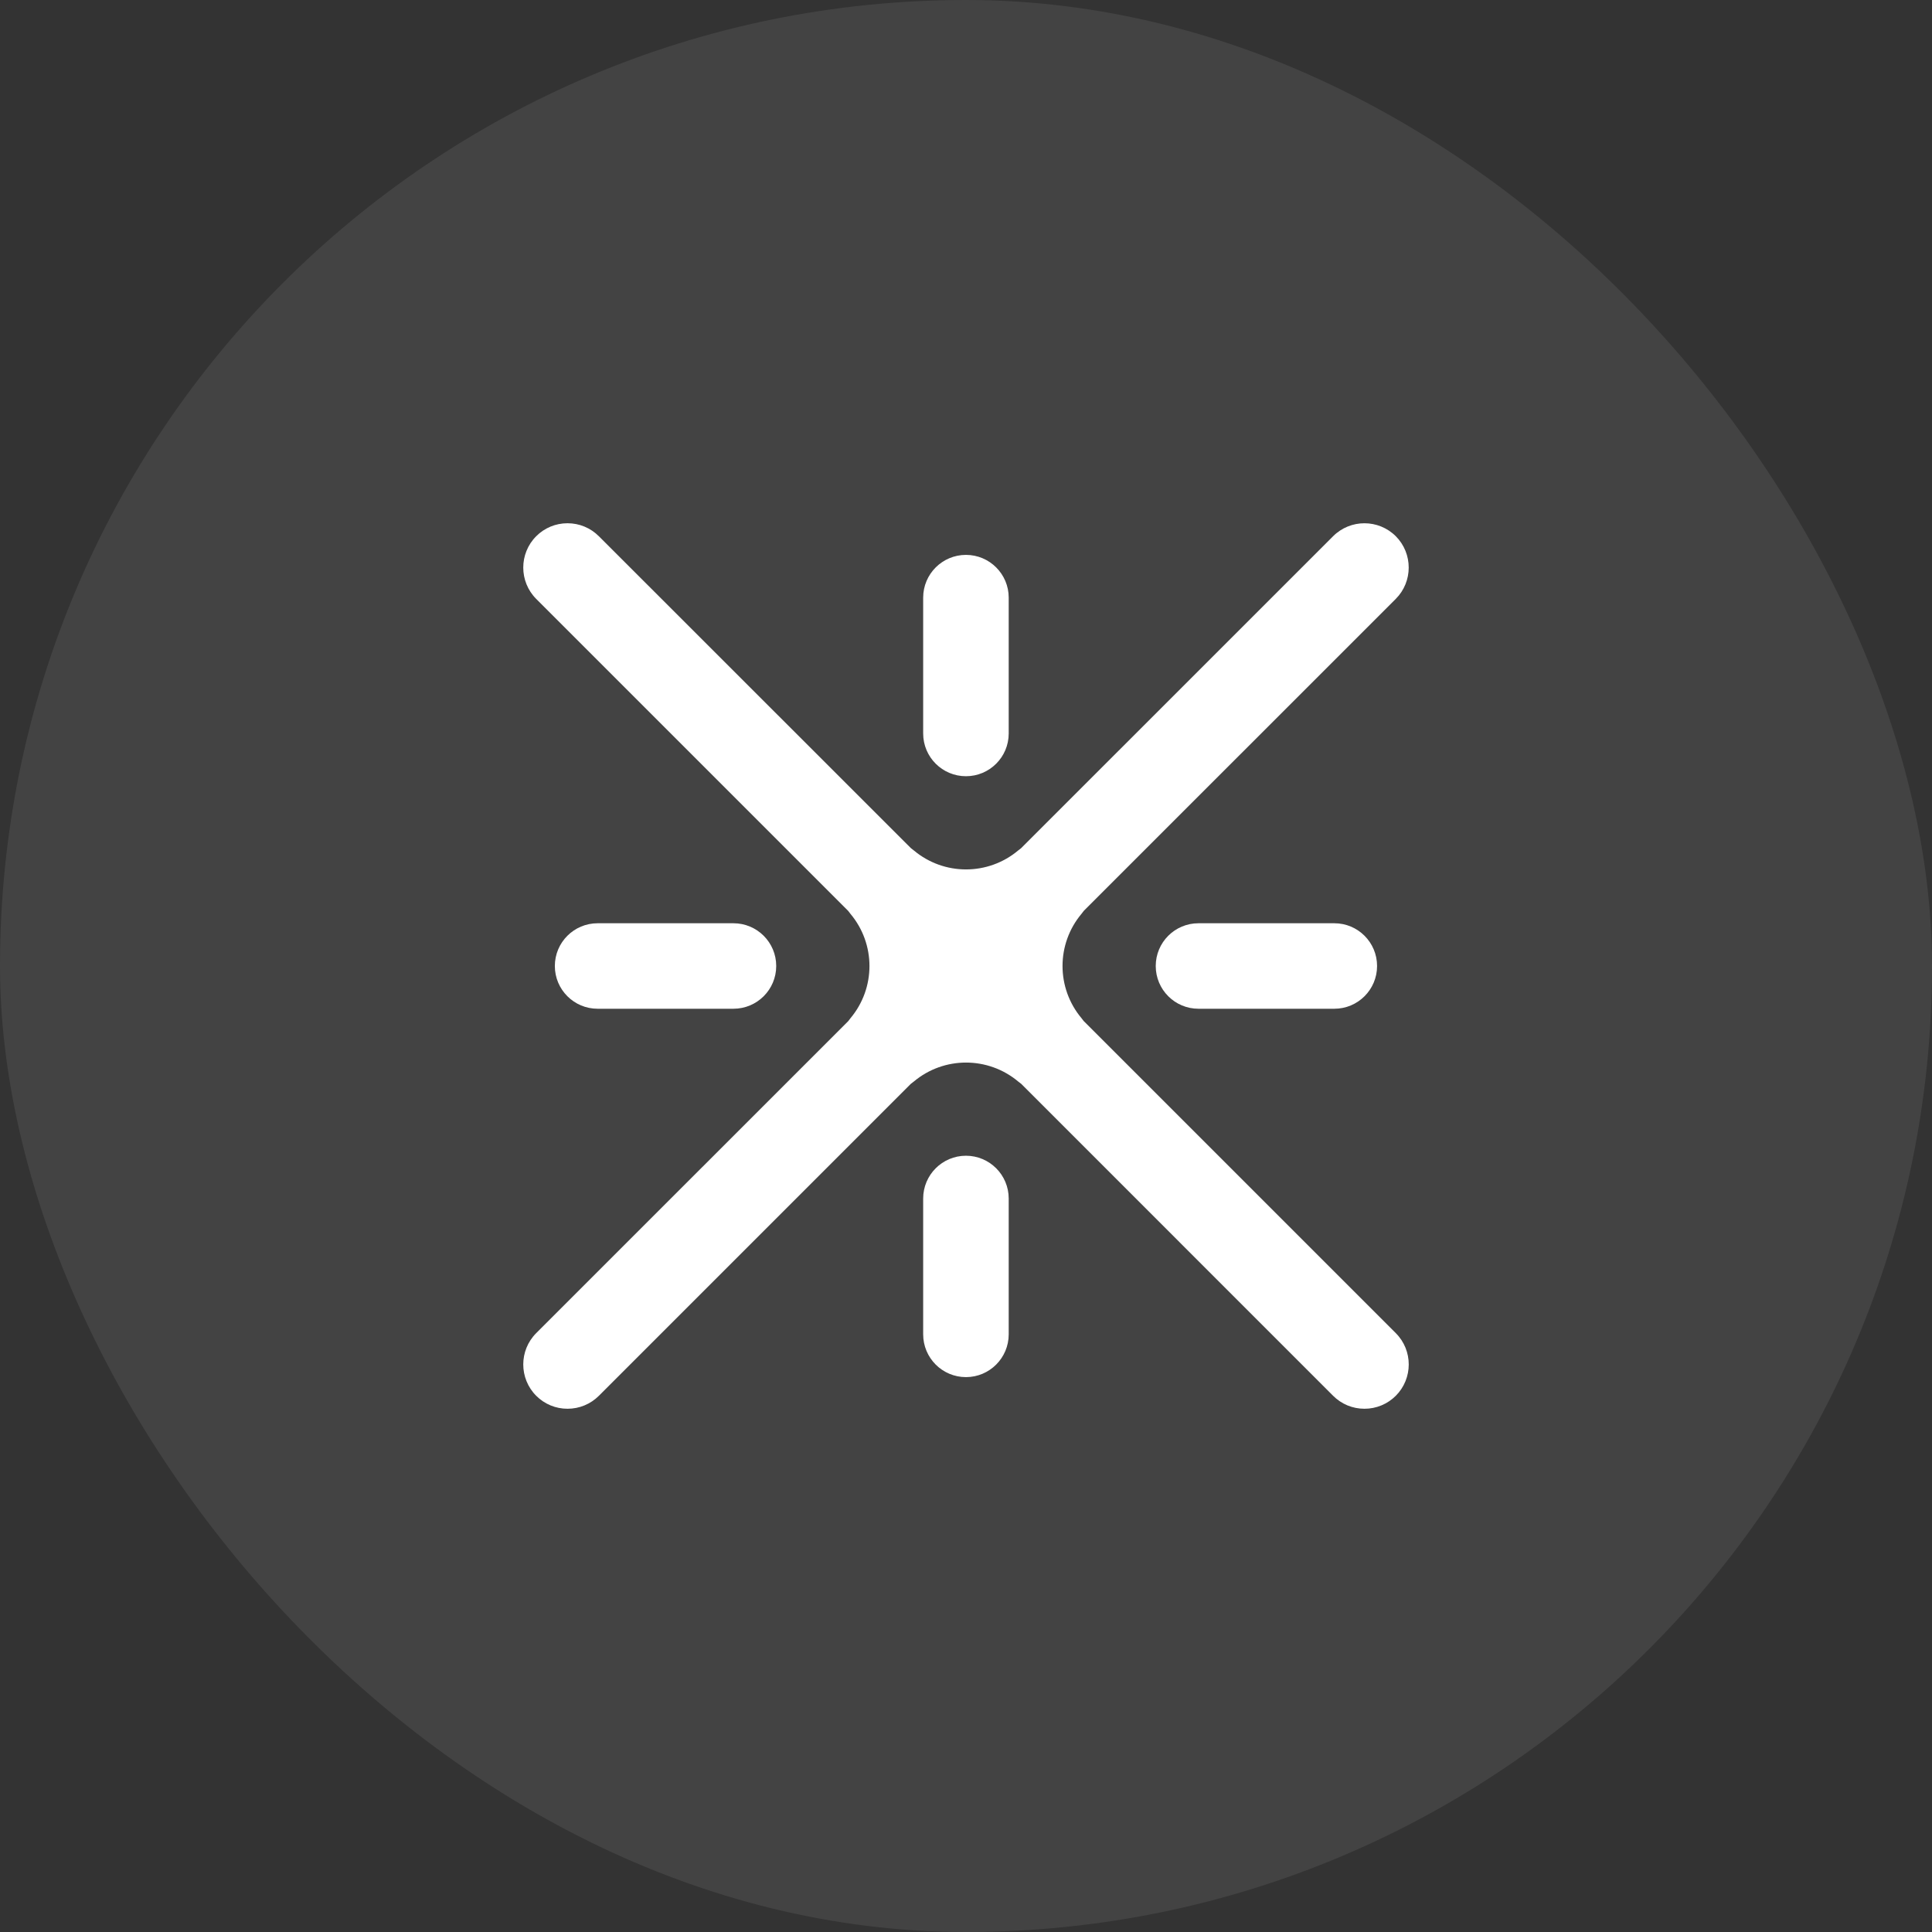 <svg width="48" height="48" viewBox="0 0 48 48" fill="none" xmlns="http://www.w3.org/2000/svg">
<rect x="0" y="0" width="48" height="48" fill="#333333" stroke="none"/>
<rect width="48" height="48" rx="24" fill="white" fill-opacity="0.08"/>
<path d="M26.926 25.37L26.87 25.297C26.241 24.547 26.241 23.453 26.87 22.703L26.928 22.628L34.678 14.879C35.106 14.45 35.106 13.752 34.678 13.322C34.248 12.893 33.55 12.893 33.121 13.322L25.369 21.073L25.298 21.128C24.547 21.758 23.453 21.758 22.703 21.128L22.631 21.072L14.878 13.322C14.671 13.115 14.394 13 14.1 13C13.805 13 13.529 13.115 13.322 13.322C12.893 13.752 12.893 14.45 13.322 14.88L21.072 22.63L21.129 22.704C21.759 23.454 21.759 24.548 21.129 25.298L21.074 25.37L13.322 33.121C12.893 33.55 12.893 34.248 13.322 34.678C13.53 34.886 13.806 35 14.1 35C14.395 35 14.671 34.885 14.879 34.678L22.628 26.929L22.703 26.871C23.453 26.242 24.547 26.242 25.298 26.871L25.372 26.928L33.121 34.678C33.329 34.886 33.606 35 33.9 35C34.194 35 34.47 34.885 34.678 34.678C35.107 34.248 35.107 33.55 34.678 33.121L26.927 25.37H26.926Z" fill="white"/>
<path d="M25.061 14.848C25.061 14.262 24.585 13.786 23.999 13.786C23.412 13.786 22.936 14.262 22.936 14.848V18.223C22.936 18.81 23.412 19.285 23.999 19.285C24.585 19.285 25.061 18.81 25.061 18.223V14.848Z" fill="white"/>
<path d="M25.061 29.777C25.061 29.19 24.585 28.714 23.999 28.714C23.412 28.714 22.936 29.19 22.936 29.777V33.151C22.936 33.738 23.412 34.214 23.999 34.214C24.585 34.214 25.061 33.738 25.061 33.151V29.777Z" fill="white"/>
<path d="M33.151 25.062C33.737 25.062 34.213 24.587 34.213 24C34.213 23.413 33.737 22.938 33.151 22.938H29.776C29.189 22.938 28.714 23.413 28.714 24C28.714 24.587 29.189 25.062 29.776 25.062H33.151Z" fill="white"/>
<path d="M18.222 25.062C18.809 25.062 19.285 24.587 19.285 24C19.285 23.413 18.809 22.938 18.222 22.938H14.848C14.261 22.938 13.785 23.413 13.785 24C13.785 24.587 14.261 25.062 14.848 25.062H18.222Z" fill="white"/>
</svg>
